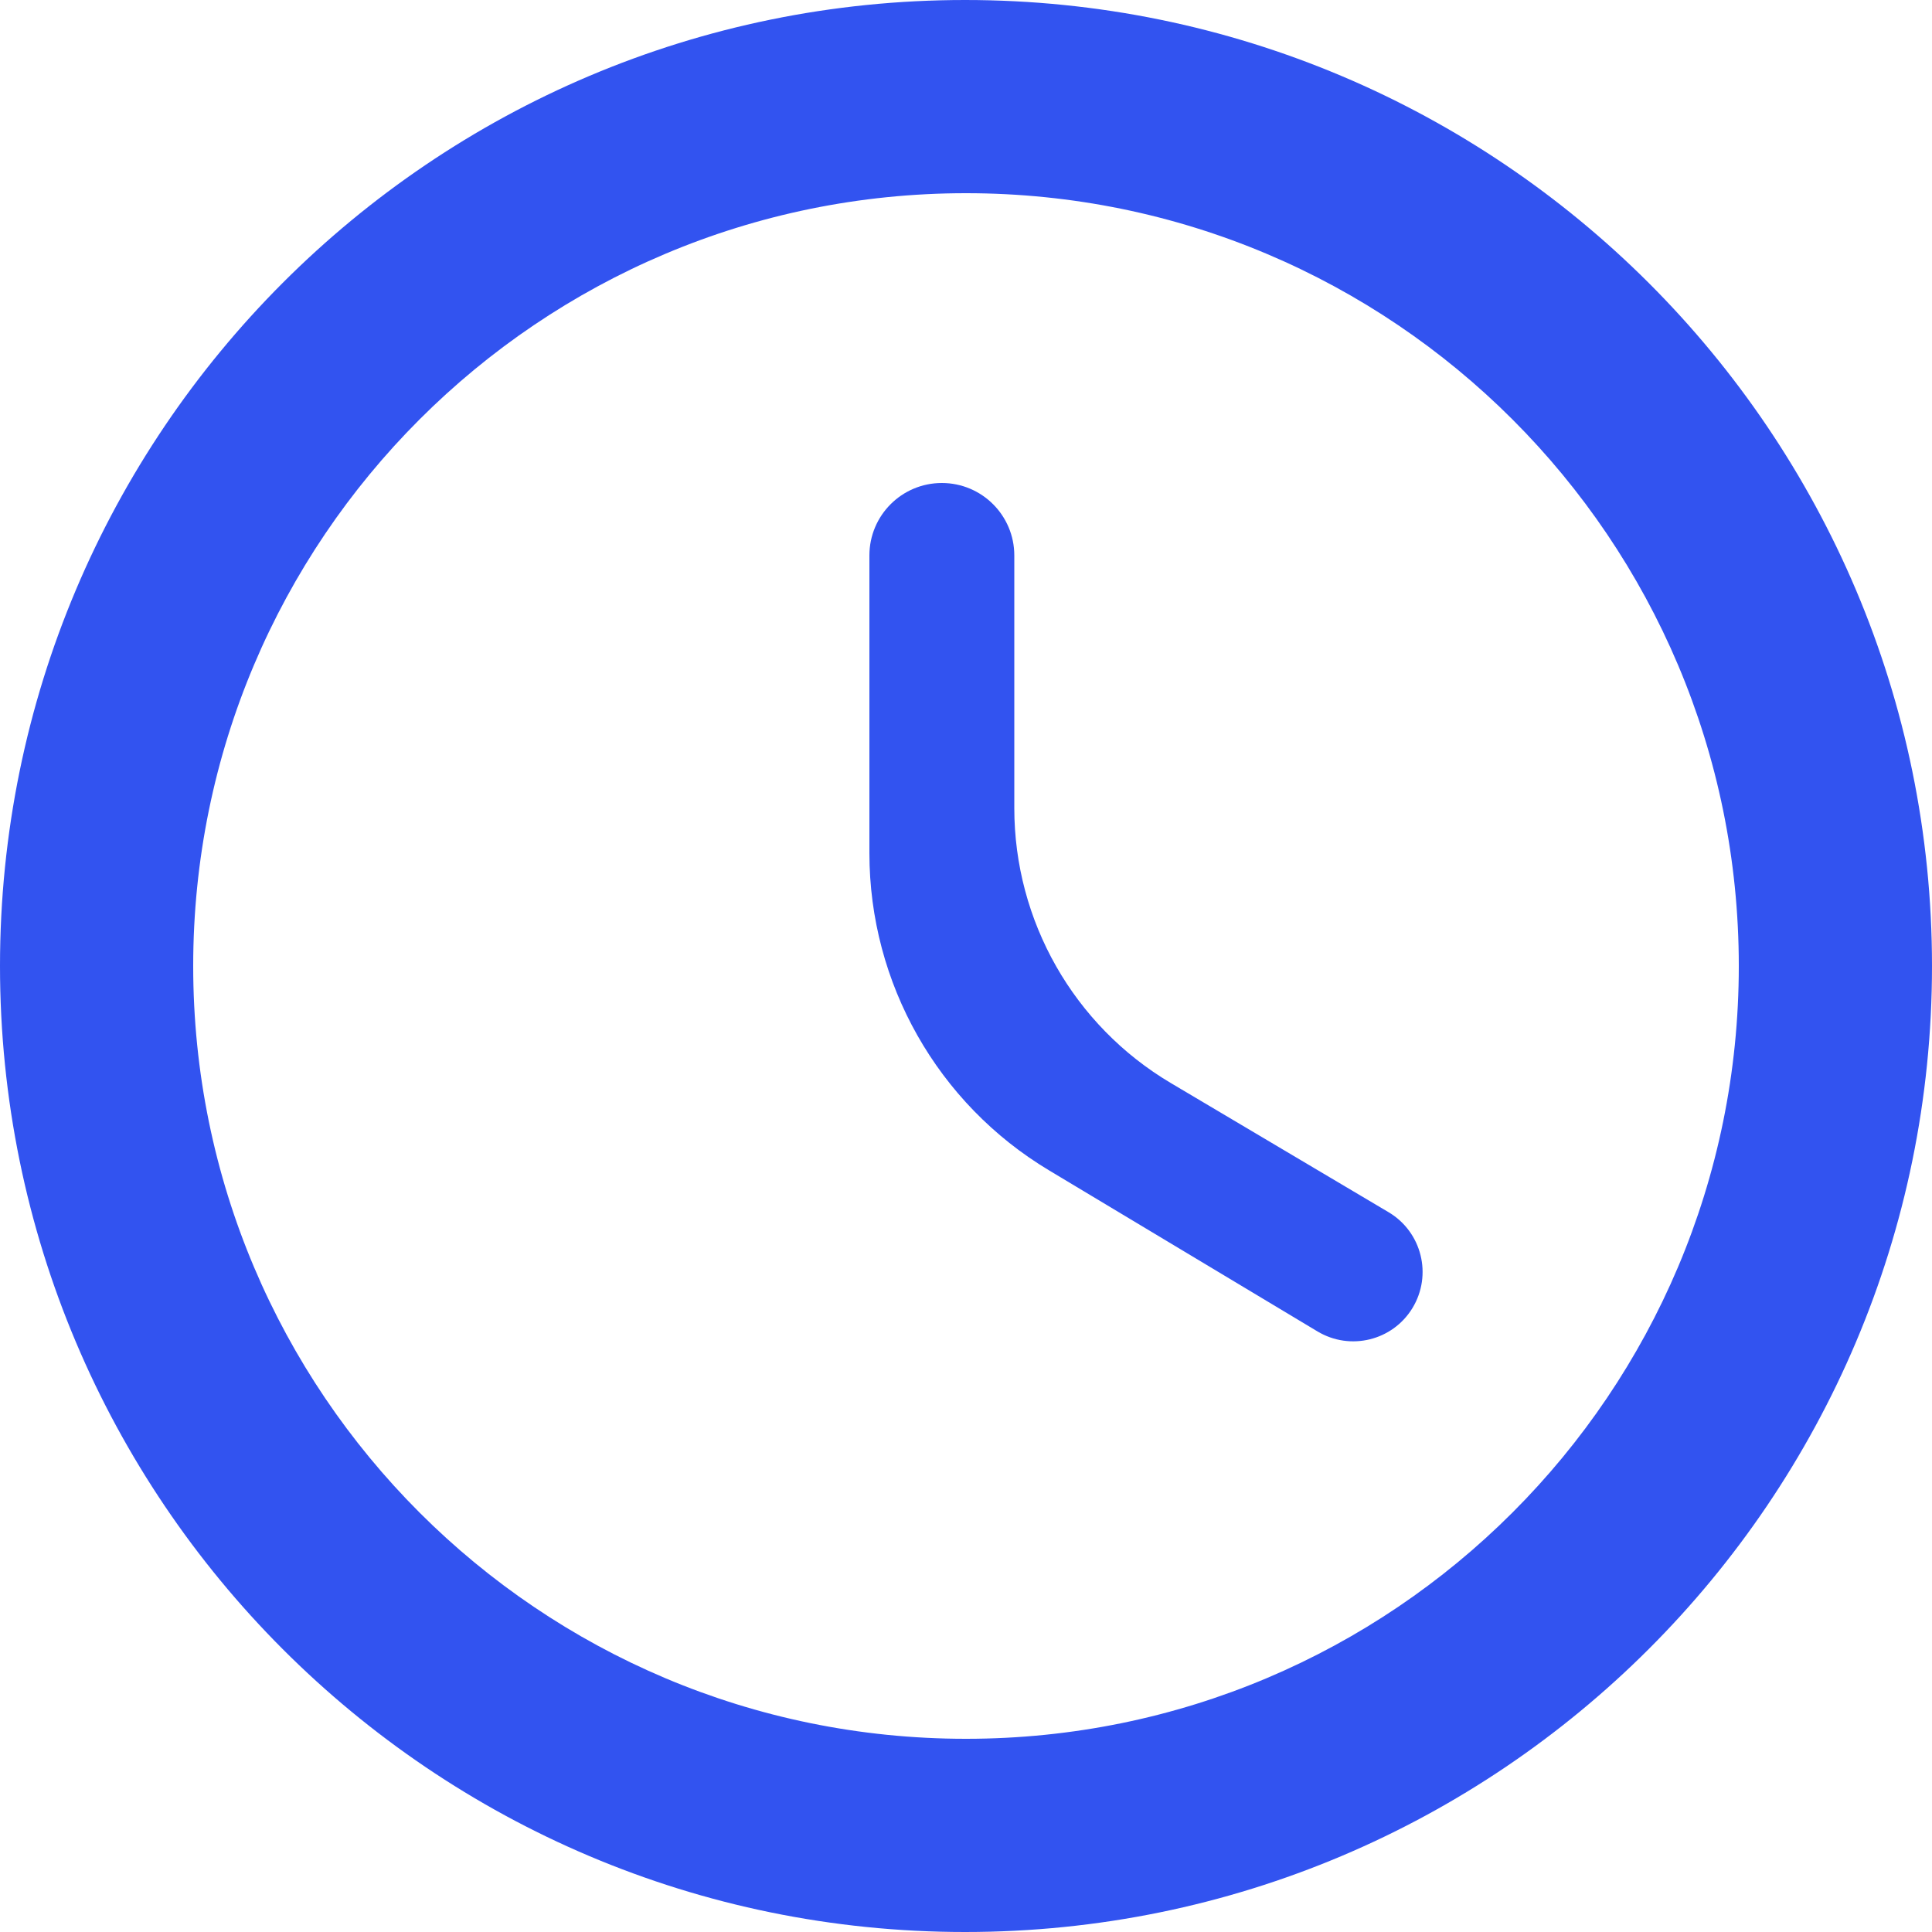 <svg width="14" height="14" viewBox="0 0 14 14" fill="none" xmlns="http://www.w3.org/2000/svg">
<path d="M6.993 0C3.129 0 0 3.136 0 7C0 10.864 3.129 14 6.993 14C10.864 14 14 10.864 14 7C14 3.136 10.864 0 6.993 0ZM7 12.6C3.906 12.6 1.4 10.094 1.4 7C1.4 3.906 3.906 1.4 7 1.4C10.094 1.4 12.6 3.906 12.6 7C12.6 10.094 10.094 12.6 7 12.6ZM7.35 4.025C7.35 3.735 7.115 3.5 6.825 3.5C6.535 3.5 6.3 3.735 6.3 4.025V6.182C6.3 7.124 6.794 7.997 7.602 8.481L9.547 9.648C9.784 9.79 10.091 9.715 10.235 9.479C10.381 9.239 10.303 8.927 10.062 8.784L8.484 7.848C7.781 7.431 7.35 6.674 7.35 5.856V4.025Z" fill="#3253F0"/>
</svg>
